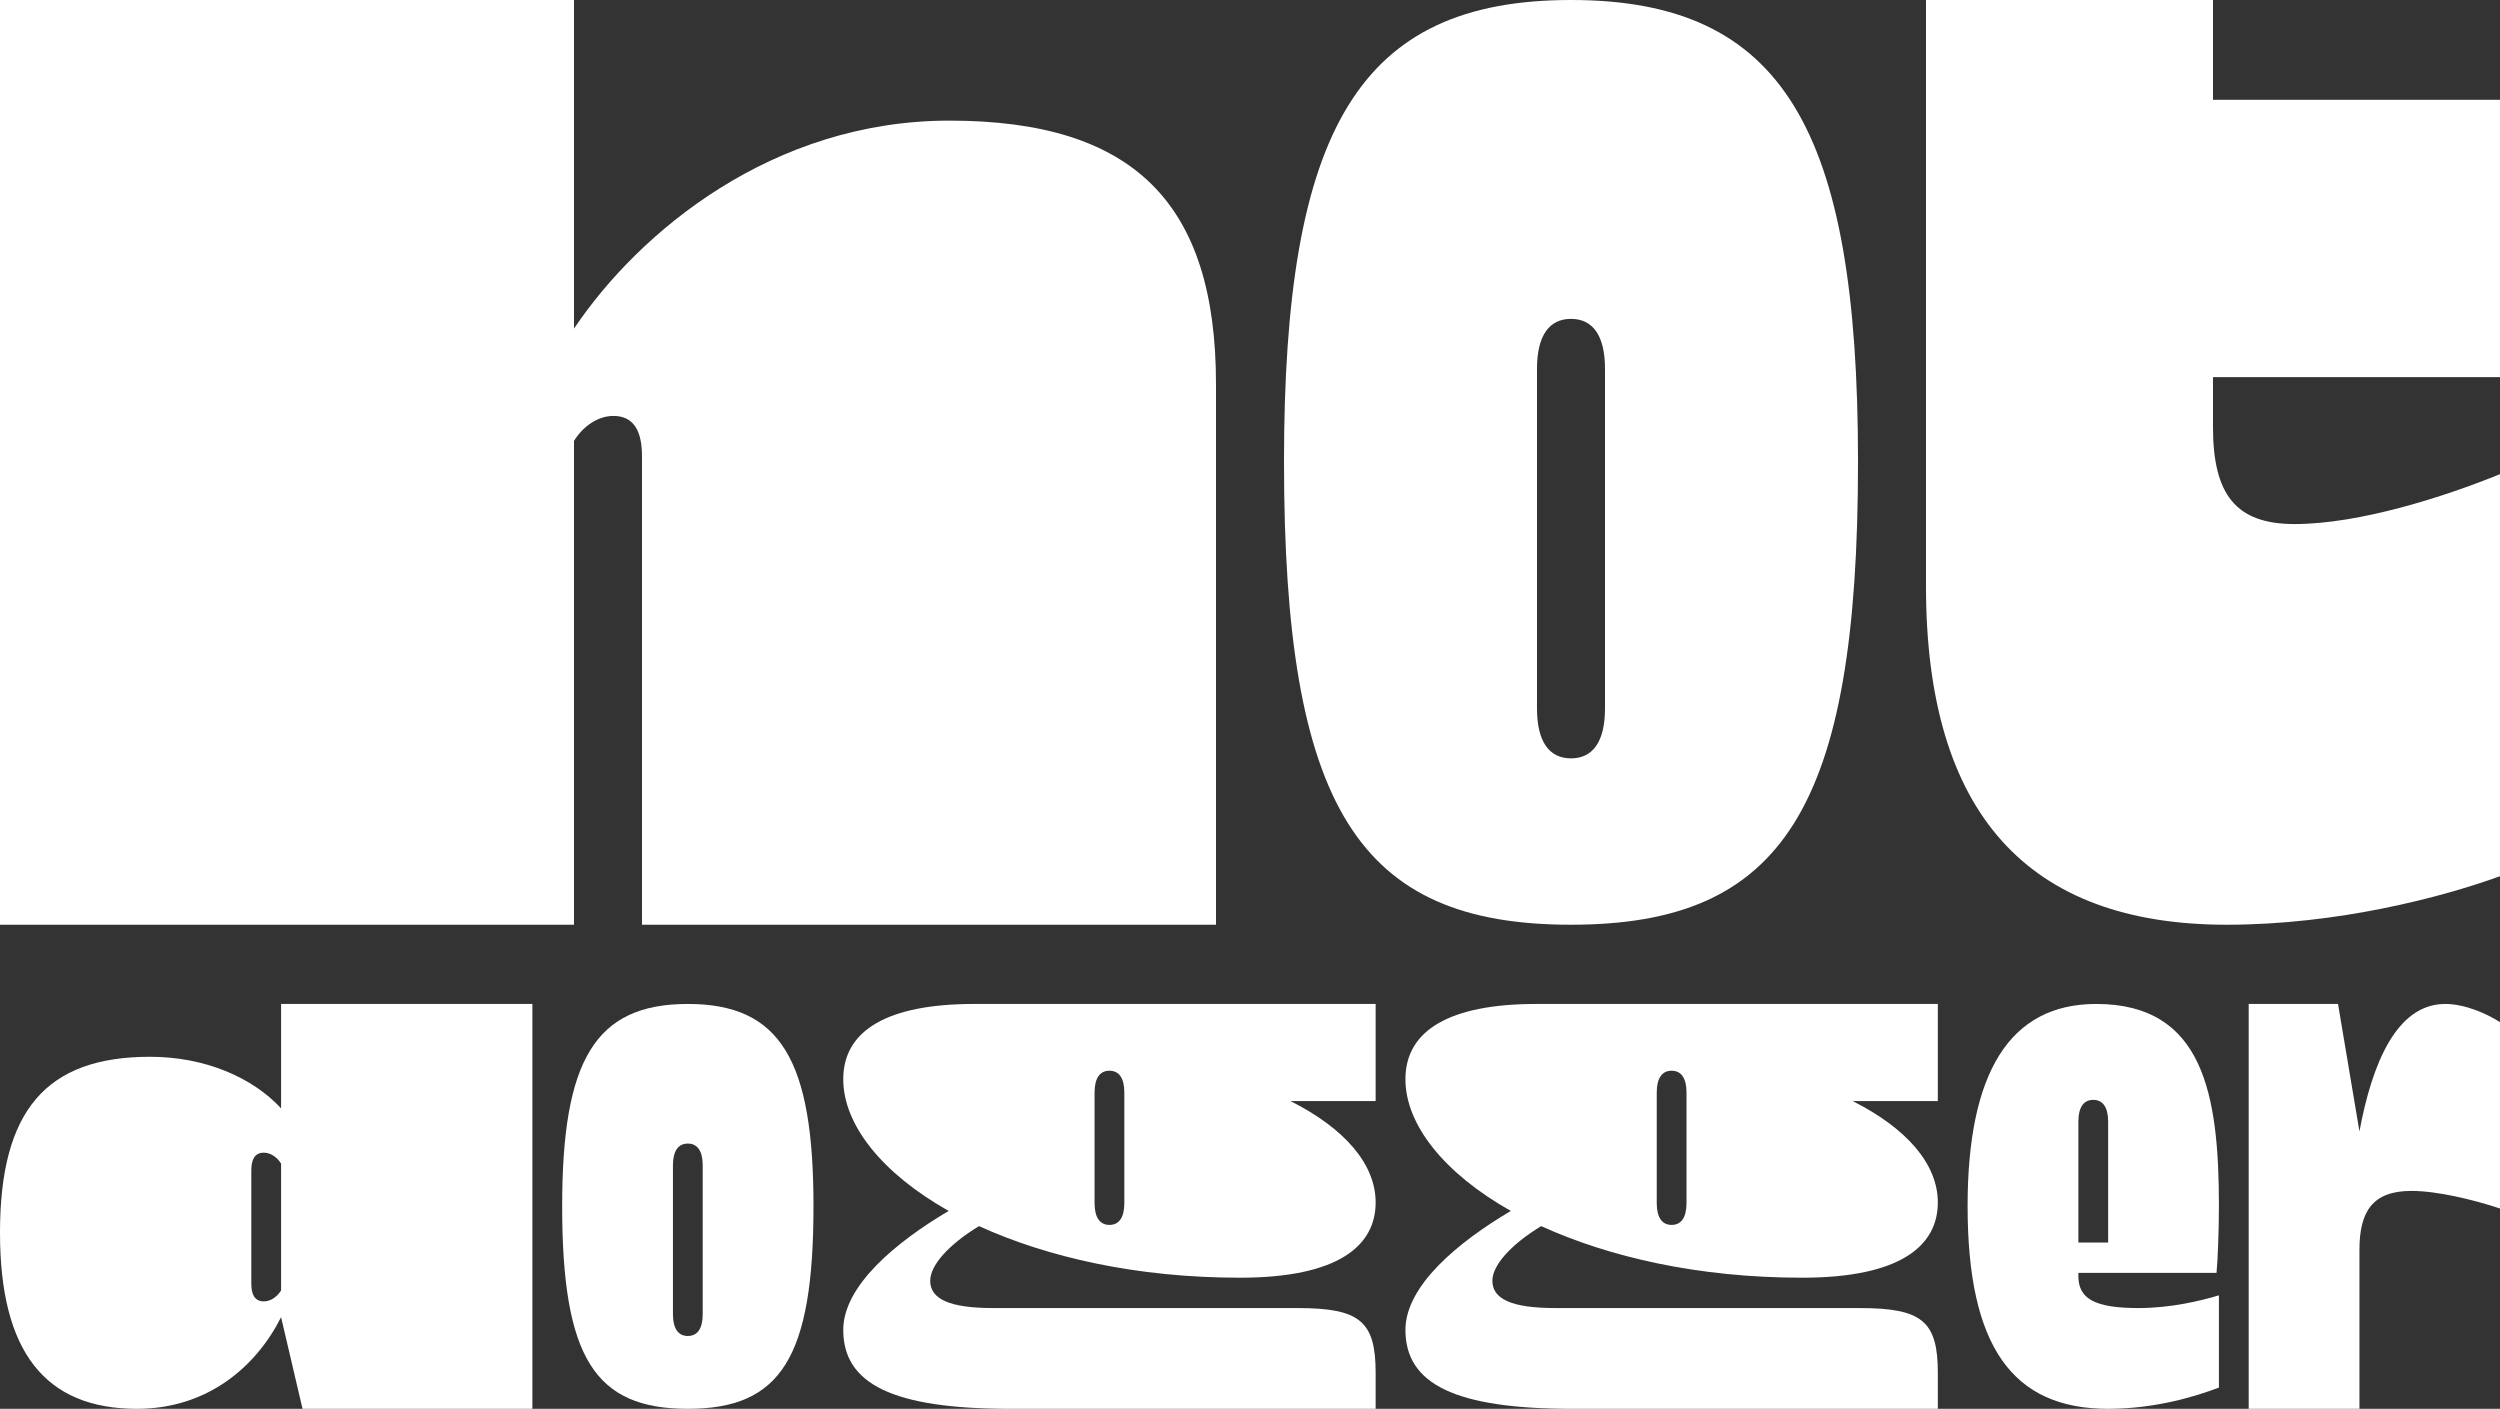 <?xml version="1.0" encoding="UTF-8"?> <svg xmlns="http://www.w3.org/2000/svg" width="850" height="479" viewBox="0 0 850 479" fill="none"><rect x="0" y="0" width="850" height="479" fill="#333333" stroke="none"/><g clip-path="url(#clip0_1435_995)"><path d="M0 314.407V0H195.16V111.717C217.356 78.724 262.678 41.013 322.795 41.013C385.229 41.013 413.438 68.825 413.438 130.569V314.407H218.278V155.086C218.278 146.596 215.506 141.415 208.572 141.415C203.482 141.415 198.393 144.71 195.16 149.898V314.407H0Z" fill="white"></path><path d="M436.562 156.965C436.562 43.839 461.999 0 534.139 0C606.279 0 631.722 43.839 631.722 156.965C631.722 274.81 606.286 314.407 534.139 314.407C461.992 314.407 436.562 274.81 436.562 156.965ZM545.701 240.87V125.388C545.701 114.073 541.54 108.415 534.139 108.415C526.744 108.415 522.576 114.073 522.576 125.388V240.87C522.576 252.186 526.744 257.843 534.139 257.843C541.54 257.843 545.701 252.186 545.701 240.87Z" fill="white"></path><path d="M654.84 0H752.417V33.939H850V128.214H752.417V145.187C752.417 168.28 760.279 178.18 780.164 178.18C802.367 178.18 831.497 168.75 850 161.213V297.91C830.576 304.977 794.966 314.407 757.046 314.407C689.521 314.407 654.84 276.695 654.84 199.394V0Z" fill="white"></path><path d="M0 419.15C0 377.669 15.591 359.301 51.025 359.301C69.651 359.301 85.85 366.318 95.568 376.843V341.344H181.014V479H102.859L95.568 447.835C87.067 464.76 70.461 479 46.57 479C15.184 479 0 459.392 0 419.15ZM95.568 438.755V395.622C94.153 393.351 91.924 391.908 89.699 391.908C86.66 391.908 85.446 394.177 85.446 397.894V436.484C85.446 440.201 86.66 442.47 89.699 442.47C91.924 442.47 94.153 441.027 95.568 438.755Z" fill="white"></path><path d="M191.139 410.068C191.139 360.538 202.276 341.344 233.861 341.344C265.446 341.344 276.585 360.538 276.585 410.068C276.585 461.664 265.449 479 233.861 479C202.273 479 191.139 461.664 191.139 410.068ZM238.923 446.804V396.242C238.923 391.288 237.101 388.811 233.861 388.811C230.623 388.811 228.799 391.288 228.799 396.242V446.804C228.799 451.758 230.623 454.235 233.861 454.235C237.101 454.235 238.923 451.758 238.923 446.804Z" fill="white"></path><path d="M467.721 341.344V374.366H438.768C457.193 383.651 467.721 395.828 467.721 408.831C467.721 423.484 455.169 434.421 421.558 434.421C386.326 434.421 355.954 427.404 332.871 416.879C322.342 423.276 316.268 430.293 316.268 435.453C316.268 441.644 322.749 444.741 337.731 444.741H441.199C462.457 444.741 467.721 449.281 467.721 466.823V479H343.399C303.511 479 286.707 470.537 286.707 452.169C286.707 437.104 304.728 422.245 322.544 411.719C299.868 398.925 286.707 382.414 286.707 366.935C286.707 350.218 301.891 341.344 331.251 341.344L467.721 341.344ZM382.275 371.477C382.275 366.523 380.453 364.046 377.216 364.046C373.975 364.046 372.153 366.523 372.153 371.477V409.036C372.153 413.991 373.975 416.468 377.216 416.468C380.453 416.468 382.275 413.991 382.275 409.036V371.477Z" fill="white"></path><path d="M658.861 341.344V374.366H629.908C648.332 383.651 658.861 395.828 658.861 408.831C658.861 423.484 646.308 434.421 612.697 434.421C577.465 434.421 547.093 427.404 524.01 416.879C513.482 423.276 507.407 430.293 507.407 435.453C507.407 441.644 513.888 444.741 528.871 444.741H632.338C653.596 444.741 658.861 449.281 658.861 466.823V479H534.538C494.651 479 477.846 470.537 477.846 452.169C477.846 437.104 495.867 422.245 513.684 411.719C491.007 398.925 477.846 382.414 477.846 366.935C477.846 350.218 493.03 341.344 522.39 341.344L658.861 341.344ZM573.414 371.477C573.414 366.523 571.592 364.046 568.355 364.046C565.114 364.046 563.292 366.523 563.292 371.477V409.036C563.292 413.991 565.114 416.468 568.355 416.468C571.592 416.468 573.414 413.991 573.414 409.036V371.477Z" fill="white"></path><path d="M668.985 410.068C668.985 364.872 683.158 341.344 712.719 341.344C749.167 341.344 754.432 372.095 754.432 410.068C754.432 418.325 754.025 428.644 753.622 432.77H706.645V433.801C706.645 441.438 711.912 444.741 727.096 444.741C738.031 444.741 748.357 442.264 754.432 440.407V471.777C746.331 474.872 732.562 479 716.769 479C684.17 479 668.985 457.744 668.985 410.068ZM706.645 422.453H716.769V381.383C716.769 376.429 714.948 373.952 711.707 373.952C708.47 373.952 706.645 376.429 706.645 381.383V422.453Z" fill="white"></path><path d="M764.554 479V341.344H794.925L802.213 384.686C806.465 361.778 814.768 341.344 831.371 341.344C838.053 341.344 845.546 344.647 850 347.535V410.893C840.685 407.799 828.537 404.911 819.83 404.911C806.67 404.911 802.213 411.928 802.213 424.927V479L764.554 479Z" fill="white"></path></g><defs><clipPath id="clip0_1435_995"><rect width="850" height="479" fill="white"></rect></clipPath></defs></svg> 